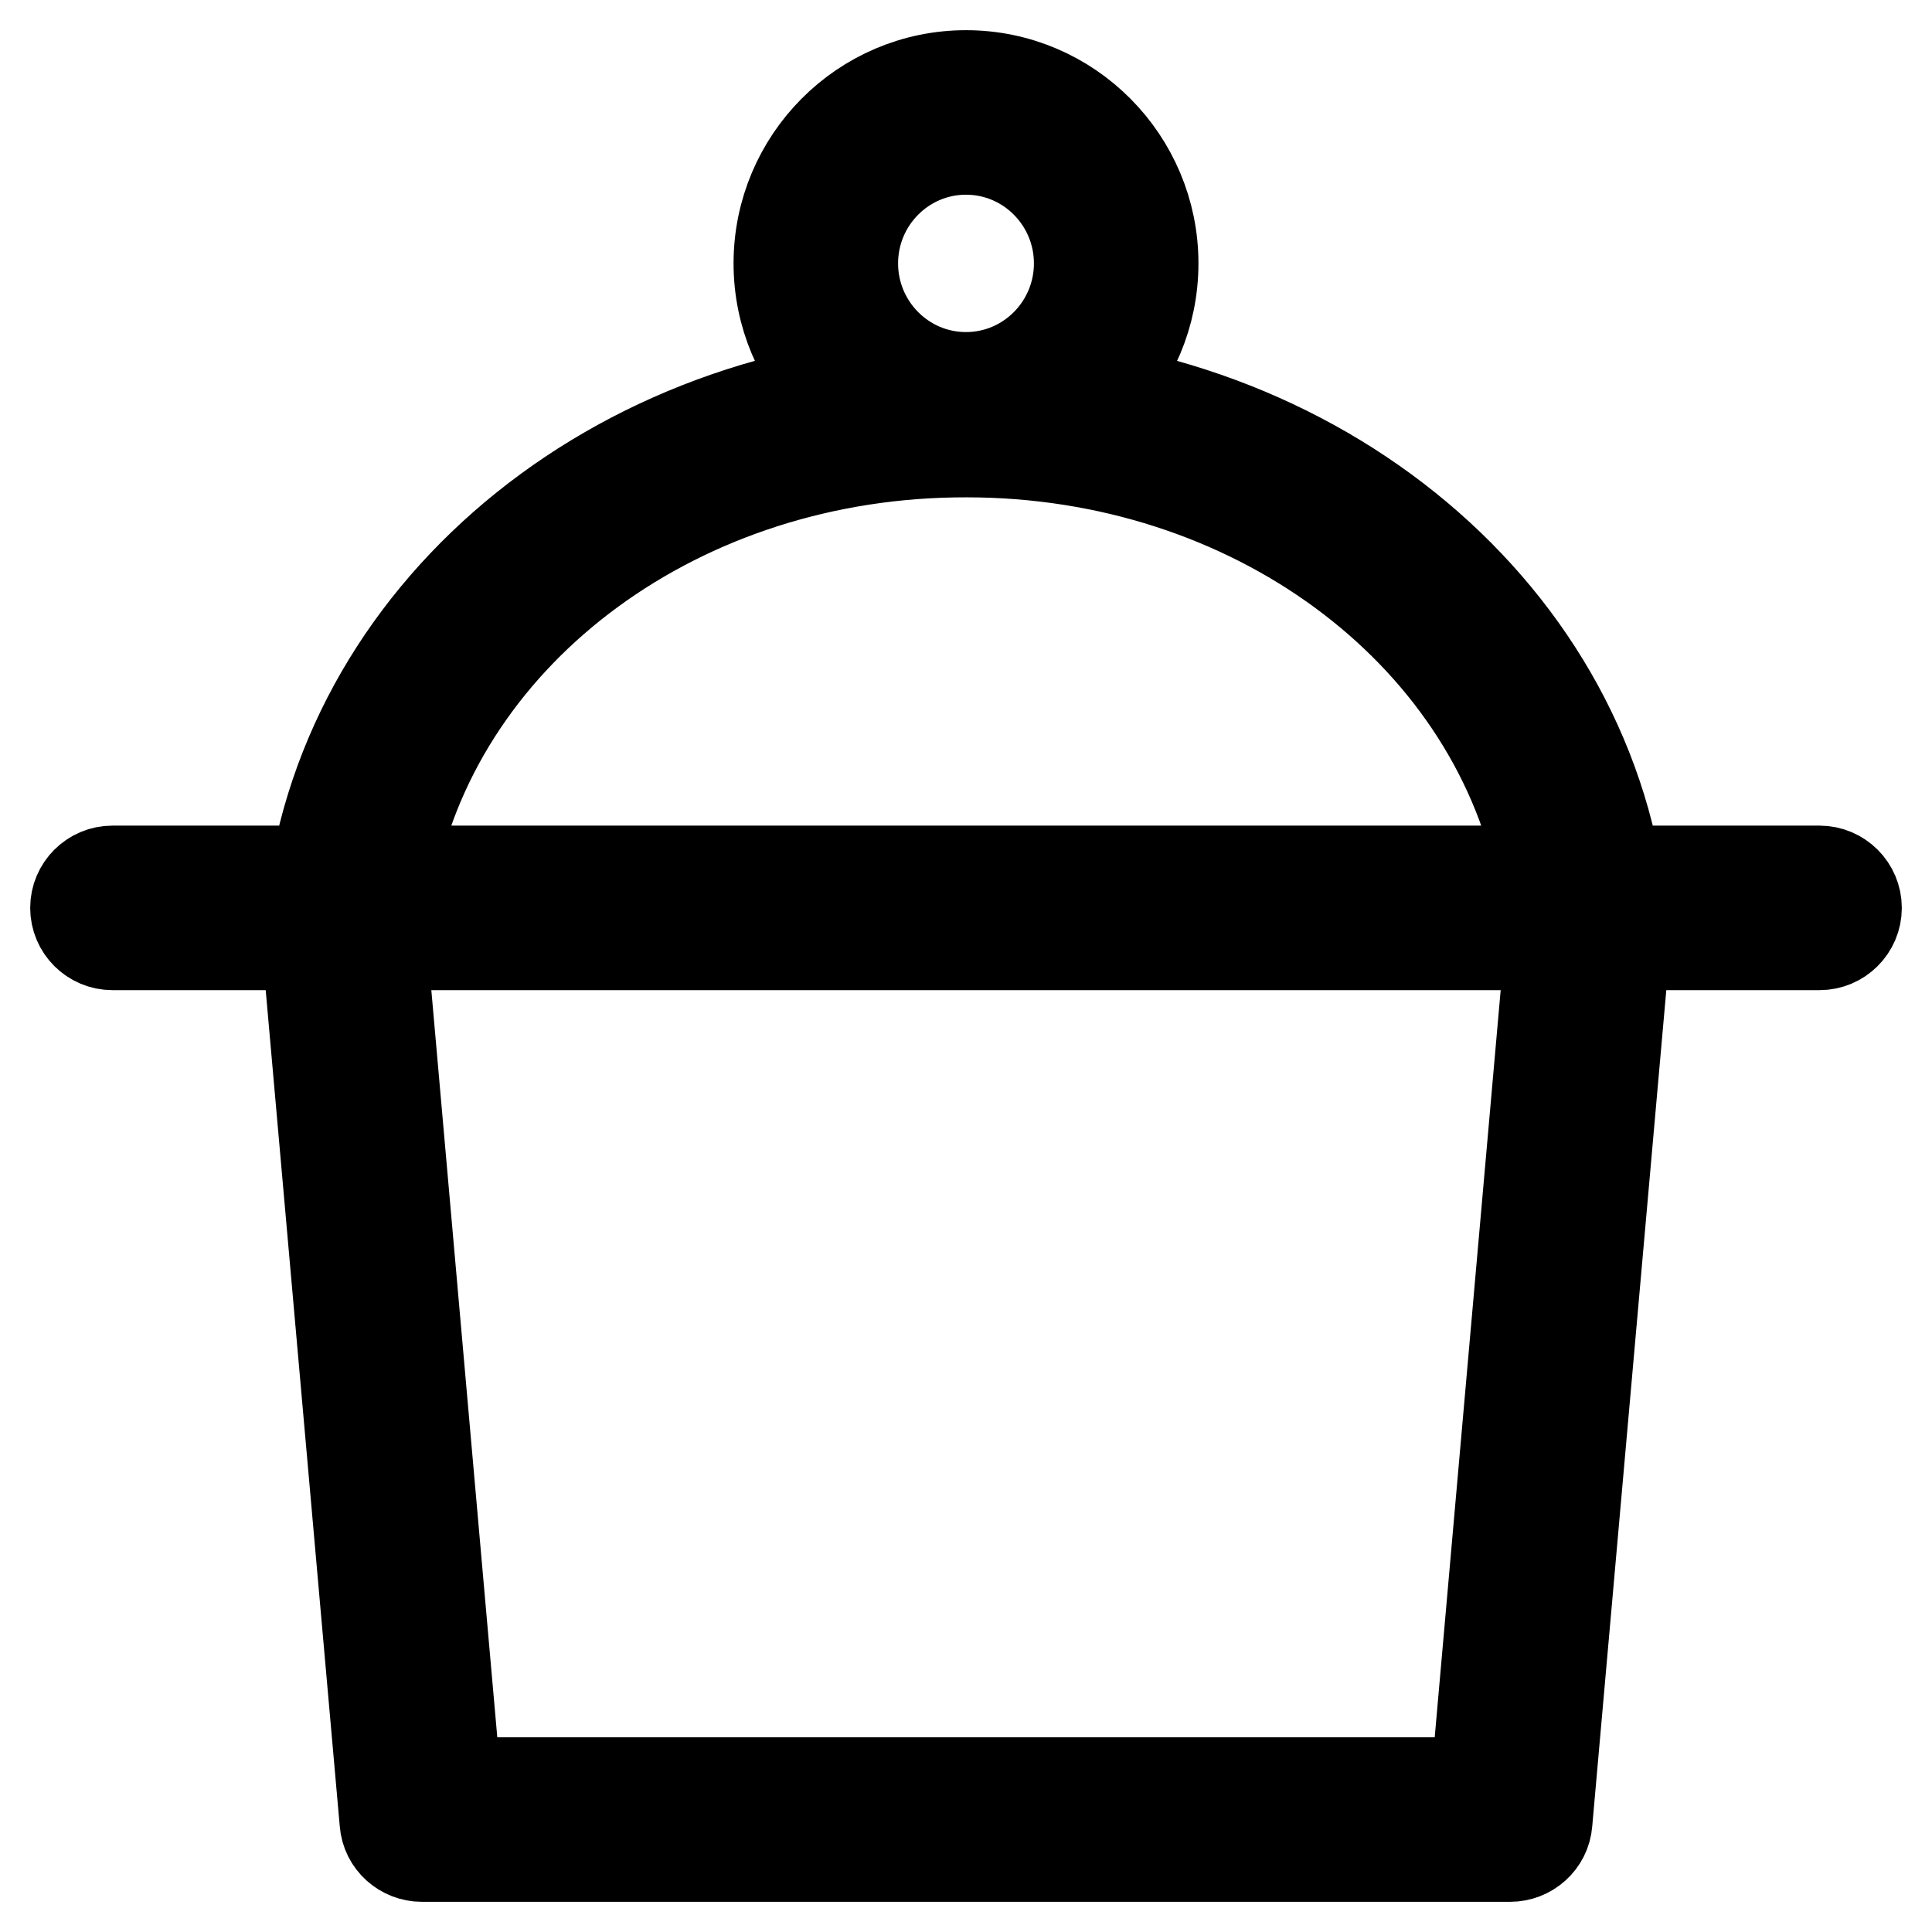 <?xml version="1.0" encoding="utf-8"?>
<!-- Svg Vector Icons : http://www.onlinewebfonts.com/icon -->
<!DOCTYPE svg PUBLIC "-//W3C//DTD SVG 1.1//EN" "http://www.w3.org/Graphics/SVG/1.1/DTD/svg11.dtd">
<svg version="1.1" xmlns="http://www.w3.org/2000/svg" xmlns:xlink="http://www.w3.org/1999/xlink" x="0px" y="0px" viewBox="0 0 256 256" enable-background="new 0 0 256 256" xml:space="preserve">
<g> <path stroke-width="12" fill-opacity="0" stroke="#000000"  d="M200.1,246H55.9c-2.5,0-4.7-1.9-4.9-4.5L40.3,120.7c-0.2-2.7,1.8-5.1,4.5-5.3c0.1,0,0.3,0,0.4,0h165.6 c2.7,0,4.9,2.2,4.9,4.9c0,0.1,0,0.3,0,0.4L205,241.5C204.8,244.1,202.6,246,200.1,246z M60.4,236.2h135.2l9.8-111H50.6L60.4,236.2z  M209.9,125.2H46.1c-2.7,0-4.9-2.2-4.9-4.9c0-0.2,0-0.4,0-0.6C45.9,79.9,83.2,50,128,50c44.8,0,82.1,30,86.8,69.7 c0.3,2.7-1.6,5.1-4.3,5.5C210.3,125.2,210.1,125.2,209.9,125.2z M51.9,115.4h152.3c-6.8-32-38.4-55.5-76.1-55.5 C90.3,59.8,58.6,83.3,51.9,115.4z M241.1,125.2H14.9c-2.7,0-4.9-2.2-4.9-4.9c0-2.7,2.2-4.9,4.9-4.9h226.2c2.7,0,4.9,2.2,4.9,4.9 S243.8,125.2,241.1,125.2C241.1,125.2,241.1,125.2,241.1,125.2z M128,59.8c-13.7,0-24.8-11.2-24.8-24.9c0-13.7,11.1-24.9,24.8-24.9 c13.7,0,24.8,11.2,24.8,24.9C152.8,48.6,141.7,59.8,128,59.8L128,59.8z M128,19.8c-8.3,0-15,6.8-15,15.1c0,8.3,6.7,15.1,15,15.1 s15-6.8,15-15.1C143,26.6,136.3,19.8,128,19.8z"/></g>
</svg>